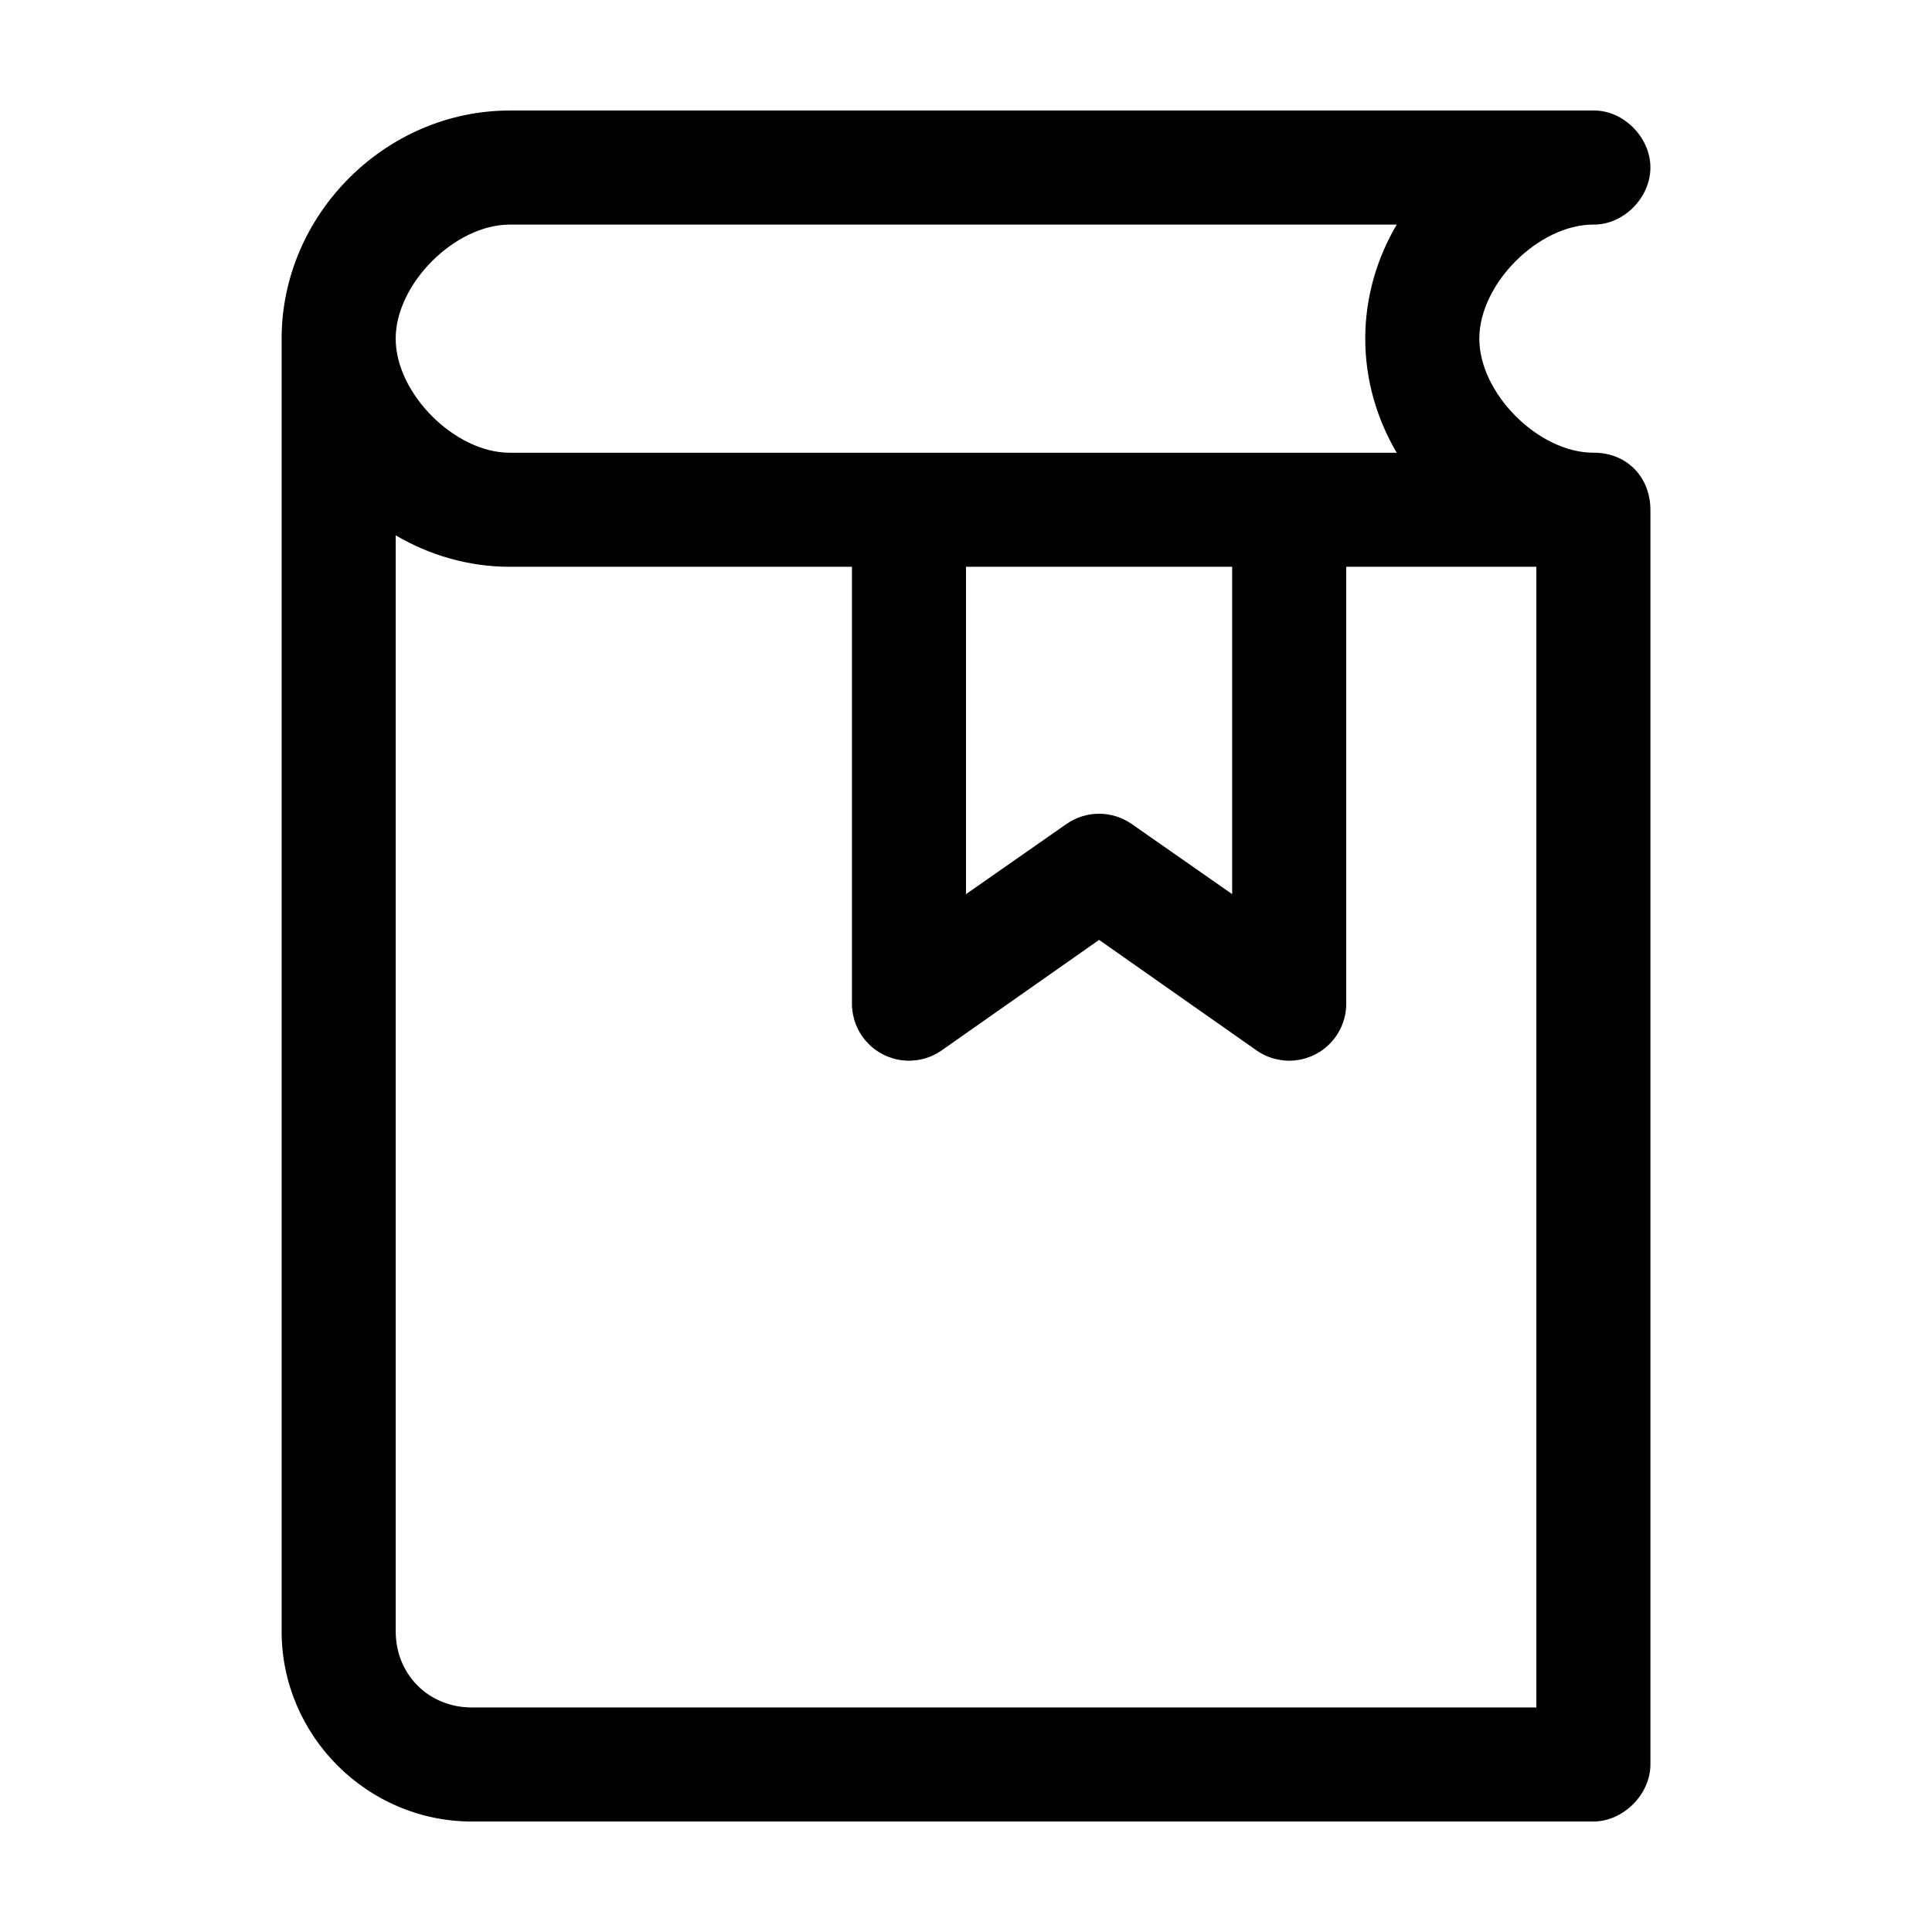 <?xml version="1.0" encoding="UTF-8"?>
<!-- The Best Svg Icon site in the world: iconSvg.co, Visit us! https://iconsvg.co -->
<svg fill="#000000" width="800px" height="800px" version="1.1" viewBox="144 144 512 512" xmlns="http://www.w3.org/2000/svg">
 <path d="m279.09 173.29c-32.906 0-60.457 27.551-60.457 60.457v342.59c0 27.648 22.73 50.383 50.383 50.383h297.25c7.914 0 15.113-7.199 15.113-15.113v-332.52c-0.051-8.875-6.469-15.191-15.113-15.113-14.543 0-30.23-15.688-30.23-30.23 0-14.543 15.688-30.23 30.23-30.23 7.984 0.109 15.113-7.129 15.113-15.113 0-7.984-7.129-15.227-15.113-15.113zm0 30.23h235.06c-5.277 8.941-8.344 19.285-8.344 30.23 0 10.941 3.066 21.285 8.344 30.23h-235.06c-14.543 0-30.23-15.688-30.23-30.23 0-14.543 15.688-30.23 30.23-30.23zm-30.23 82.34c8.934 5.266 19.301 8.344 30.23 8.344h90.688v115.88l-0.004 0.004c0.027 3.691 1.402 7.242 3.871 9.988 2.465 2.746 5.852 4.496 9.516 4.918 3.668 0.422 7.363-0.512 10.387-2.629l41.723-29.285 41.723 29.285c3.023 2.117 6.719 3.051 10.387 2.629 3.664-0.422 7.051-2.172 9.516-4.918 2.469-2.746 3.844-6.301 3.871-9.992v-115.88h50.383v302.29h-282.13c-11.426 0-20.152-8.727-20.152-20.152v-290.48zm151.14 8.344h70.535v86.75l-26.605-18.578h-0.004c-2.539-1.773-5.562-2.727-8.66-2.727s-6.121 0.953-8.66 2.727l-26.605 18.578z"/>
</svg>
